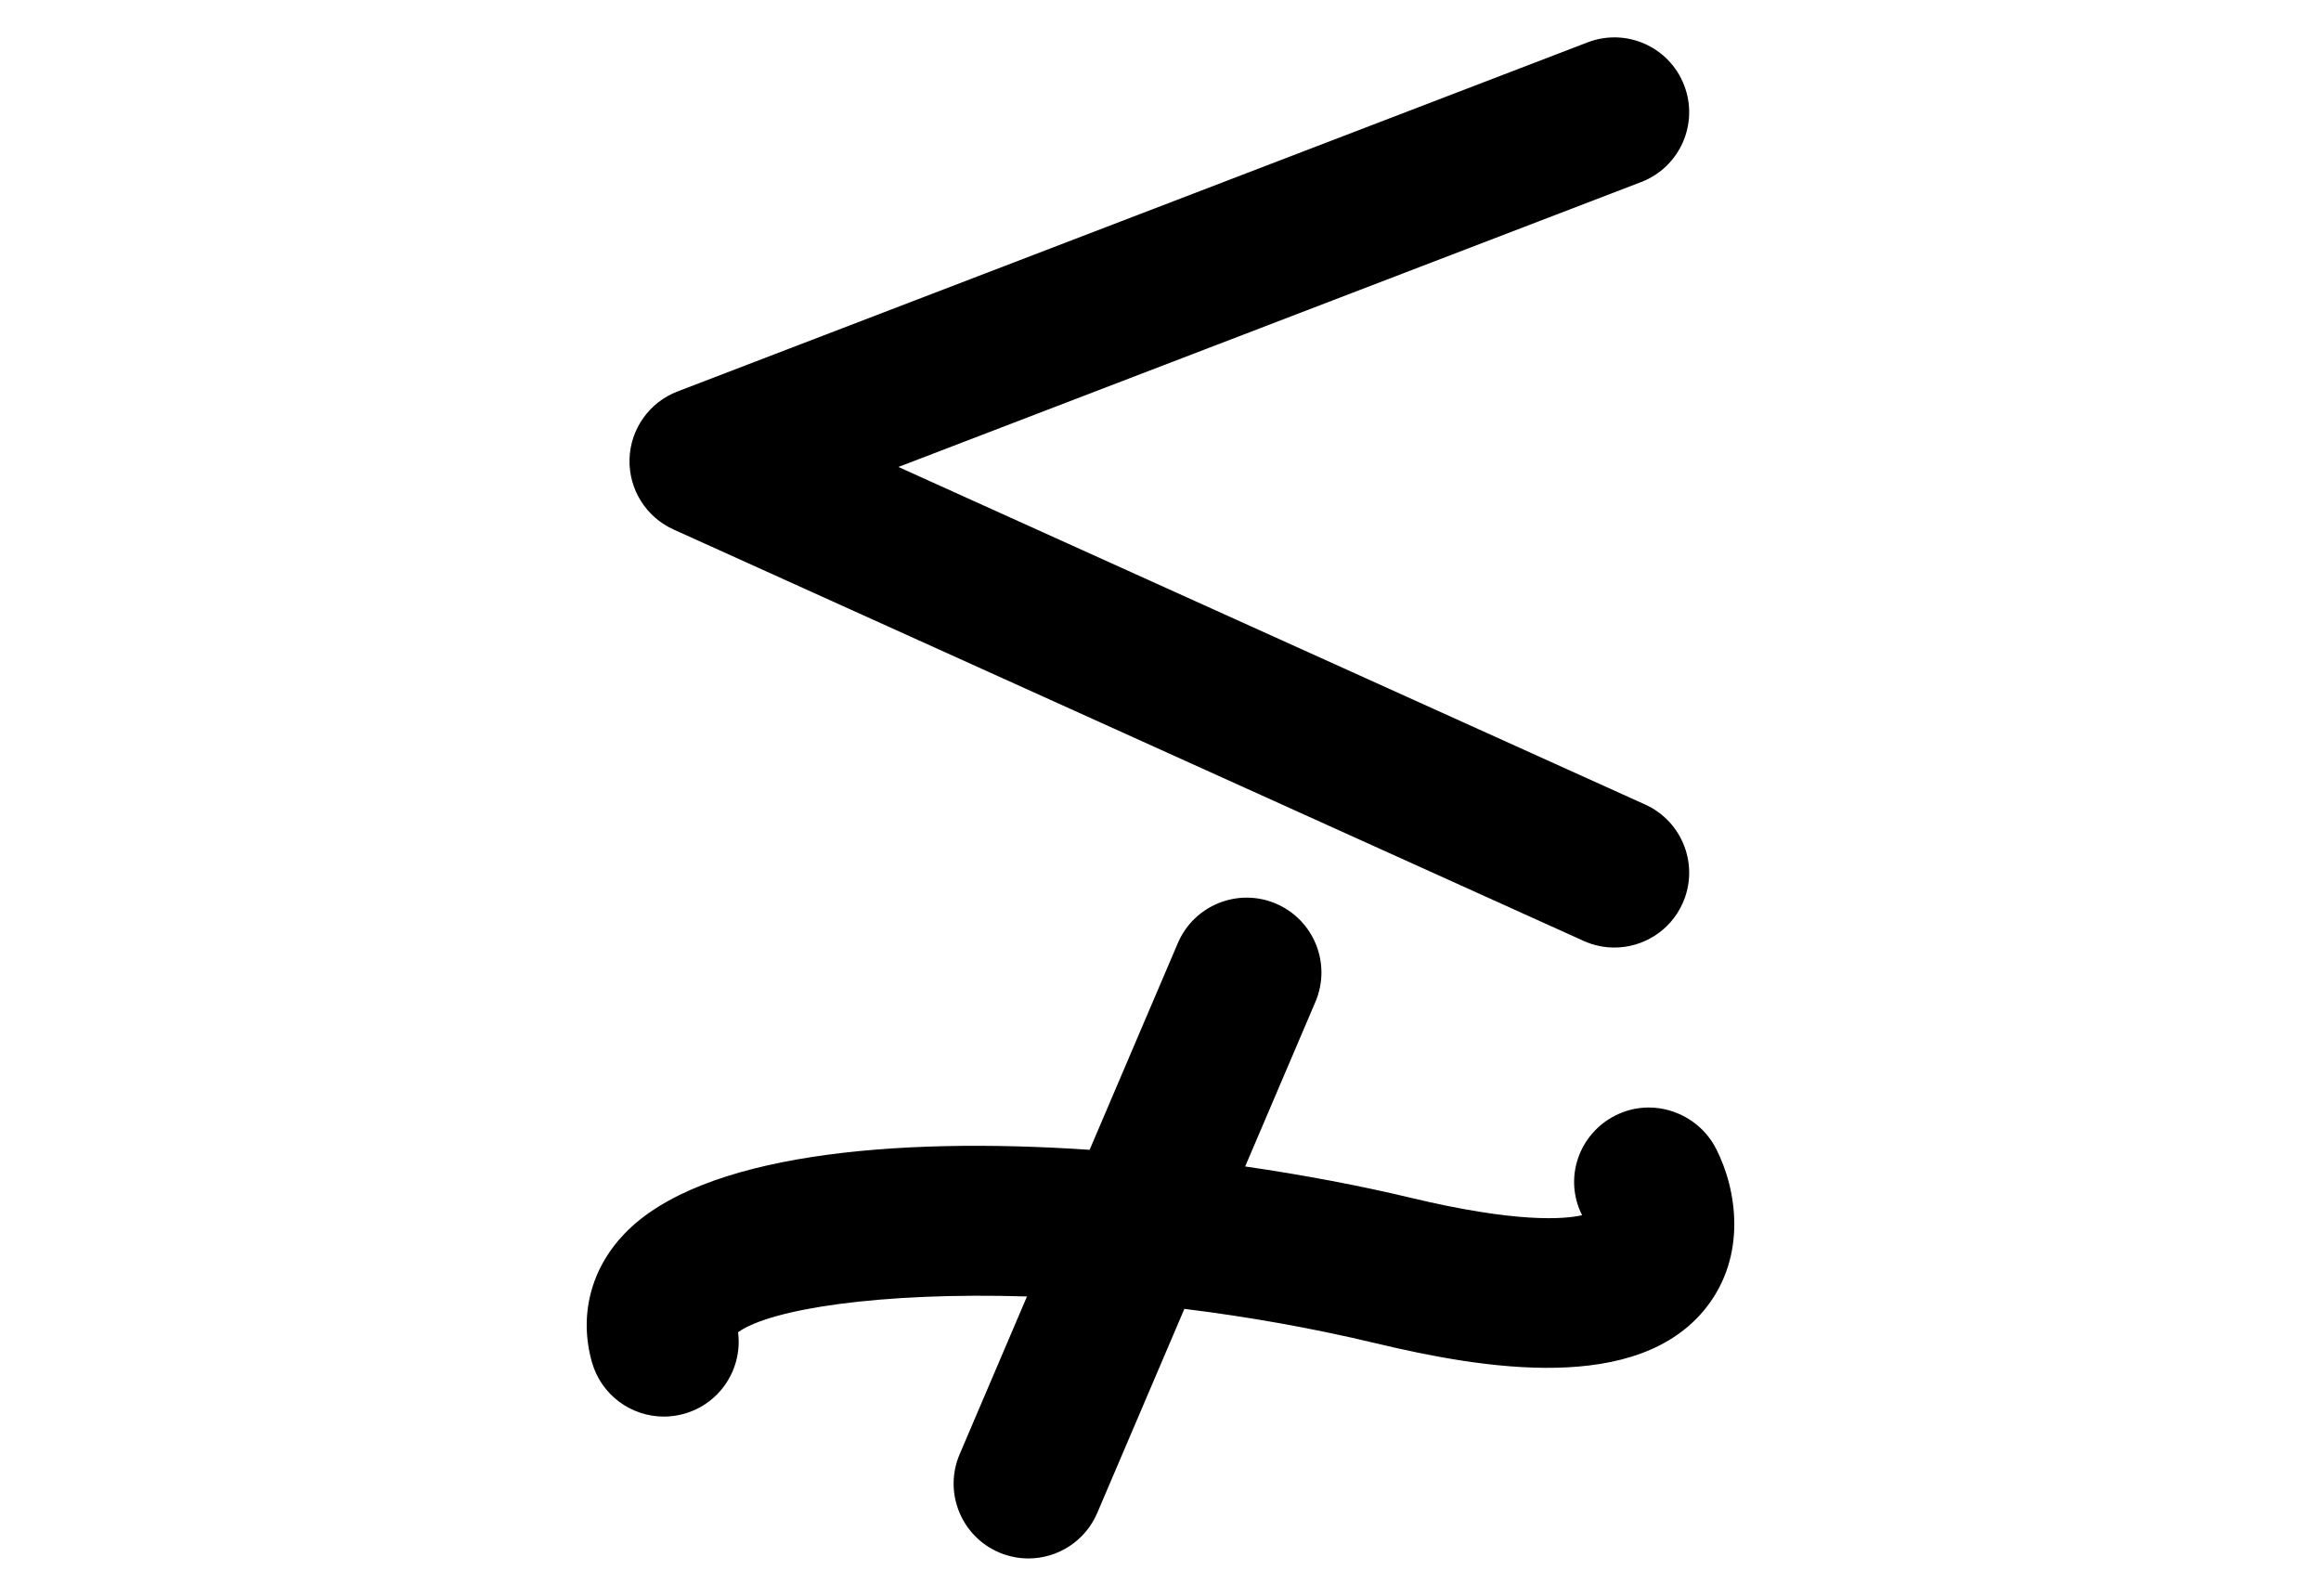 <?xml version="1.0" encoding="utf-8"?>
<!-- Generator: Adobe Illustrator 16.0.4, SVG Export Plug-In . SVG Version: 6.00 Build 0)  -->
<!DOCTYPE svg PUBLIC "-//W3C//DTD SVG 1.1//EN" "http://www.w3.org/Graphics/SVG/1.1/DTD/svg11.dtd">
<svg version="1.1" id="Layer_1" xmlns="http://www.w3.org/2000/svg" xmlns:xlink="http://www.w3.org/1999/xlink" x="0px" y="0px"
	 width="226.77px" height="155.91px" viewBox="0 0 226.77 155.91" enable-background="new 0 0 226.77 155.91" xml:space="preserve">
<g>
	<path d="M65.804,51.729l88.918,40.195c0.975,0.44,1.998,0.65,3.004,0.65c2.785,0,5.442-1.599,6.662-4.3
		c1.664-3.678,0.029-8.008-3.648-9.671L87.777,45.621l72.569-27.835c3.769-1.444,5.652-5.671,4.207-9.44
		c-1.444-3.766-5.658-5.656-9.439-4.207L66.196,38.245c-2.753,1.055-4.604,3.662-4.689,6.609
		C61.421,47.801,63.114,50.513,65.804,51.729z"/>
	<path d="M64.859,138.399c0.66,0,1.328-0.09,1.99-0.277c3.532-0.999,5.722-4.426,5.262-7.963c3.179-2.285,13.939-3.938,28.229-3.496
		l-6.58,15.415c-1.583,3.713,0.141,8.008,3.851,9.591c0.936,0.4,1.908,0.59,2.868,0.59c2.838,0,5.537-1.666,6.724-4.441
		l8.515-19.943c6.01,0.744,12.307,1.829,18.724,3.366c10.665,2.553,25.606,4.975,32.264-3.496c3.98-5.062,3.007-11.518,0.965-15.508
		c-1.837-3.591-6.271-5.082-9.868-3.243c-3.582,1.835-5.039,6.146-3.227,9.732c-1.775,0.4-6.401,0.772-16.726-1.7
		c-4.906-1.175-10.419-2.224-16.192-3.064l6.864-16.083c1.583-3.713-0.142-8.008-3.851-9.592c-3.706-1.583-8.006,0.14-9.592,3.854
		l-8.619,20.195c-19.121-1.294-37.972,0.417-45.436,8.186c-3.309,3.444-4.473,8.02-3.191,12.556
		C58.739,136.295,61.67,138.399,64.859,138.399z"/>
</g>
</svg>
